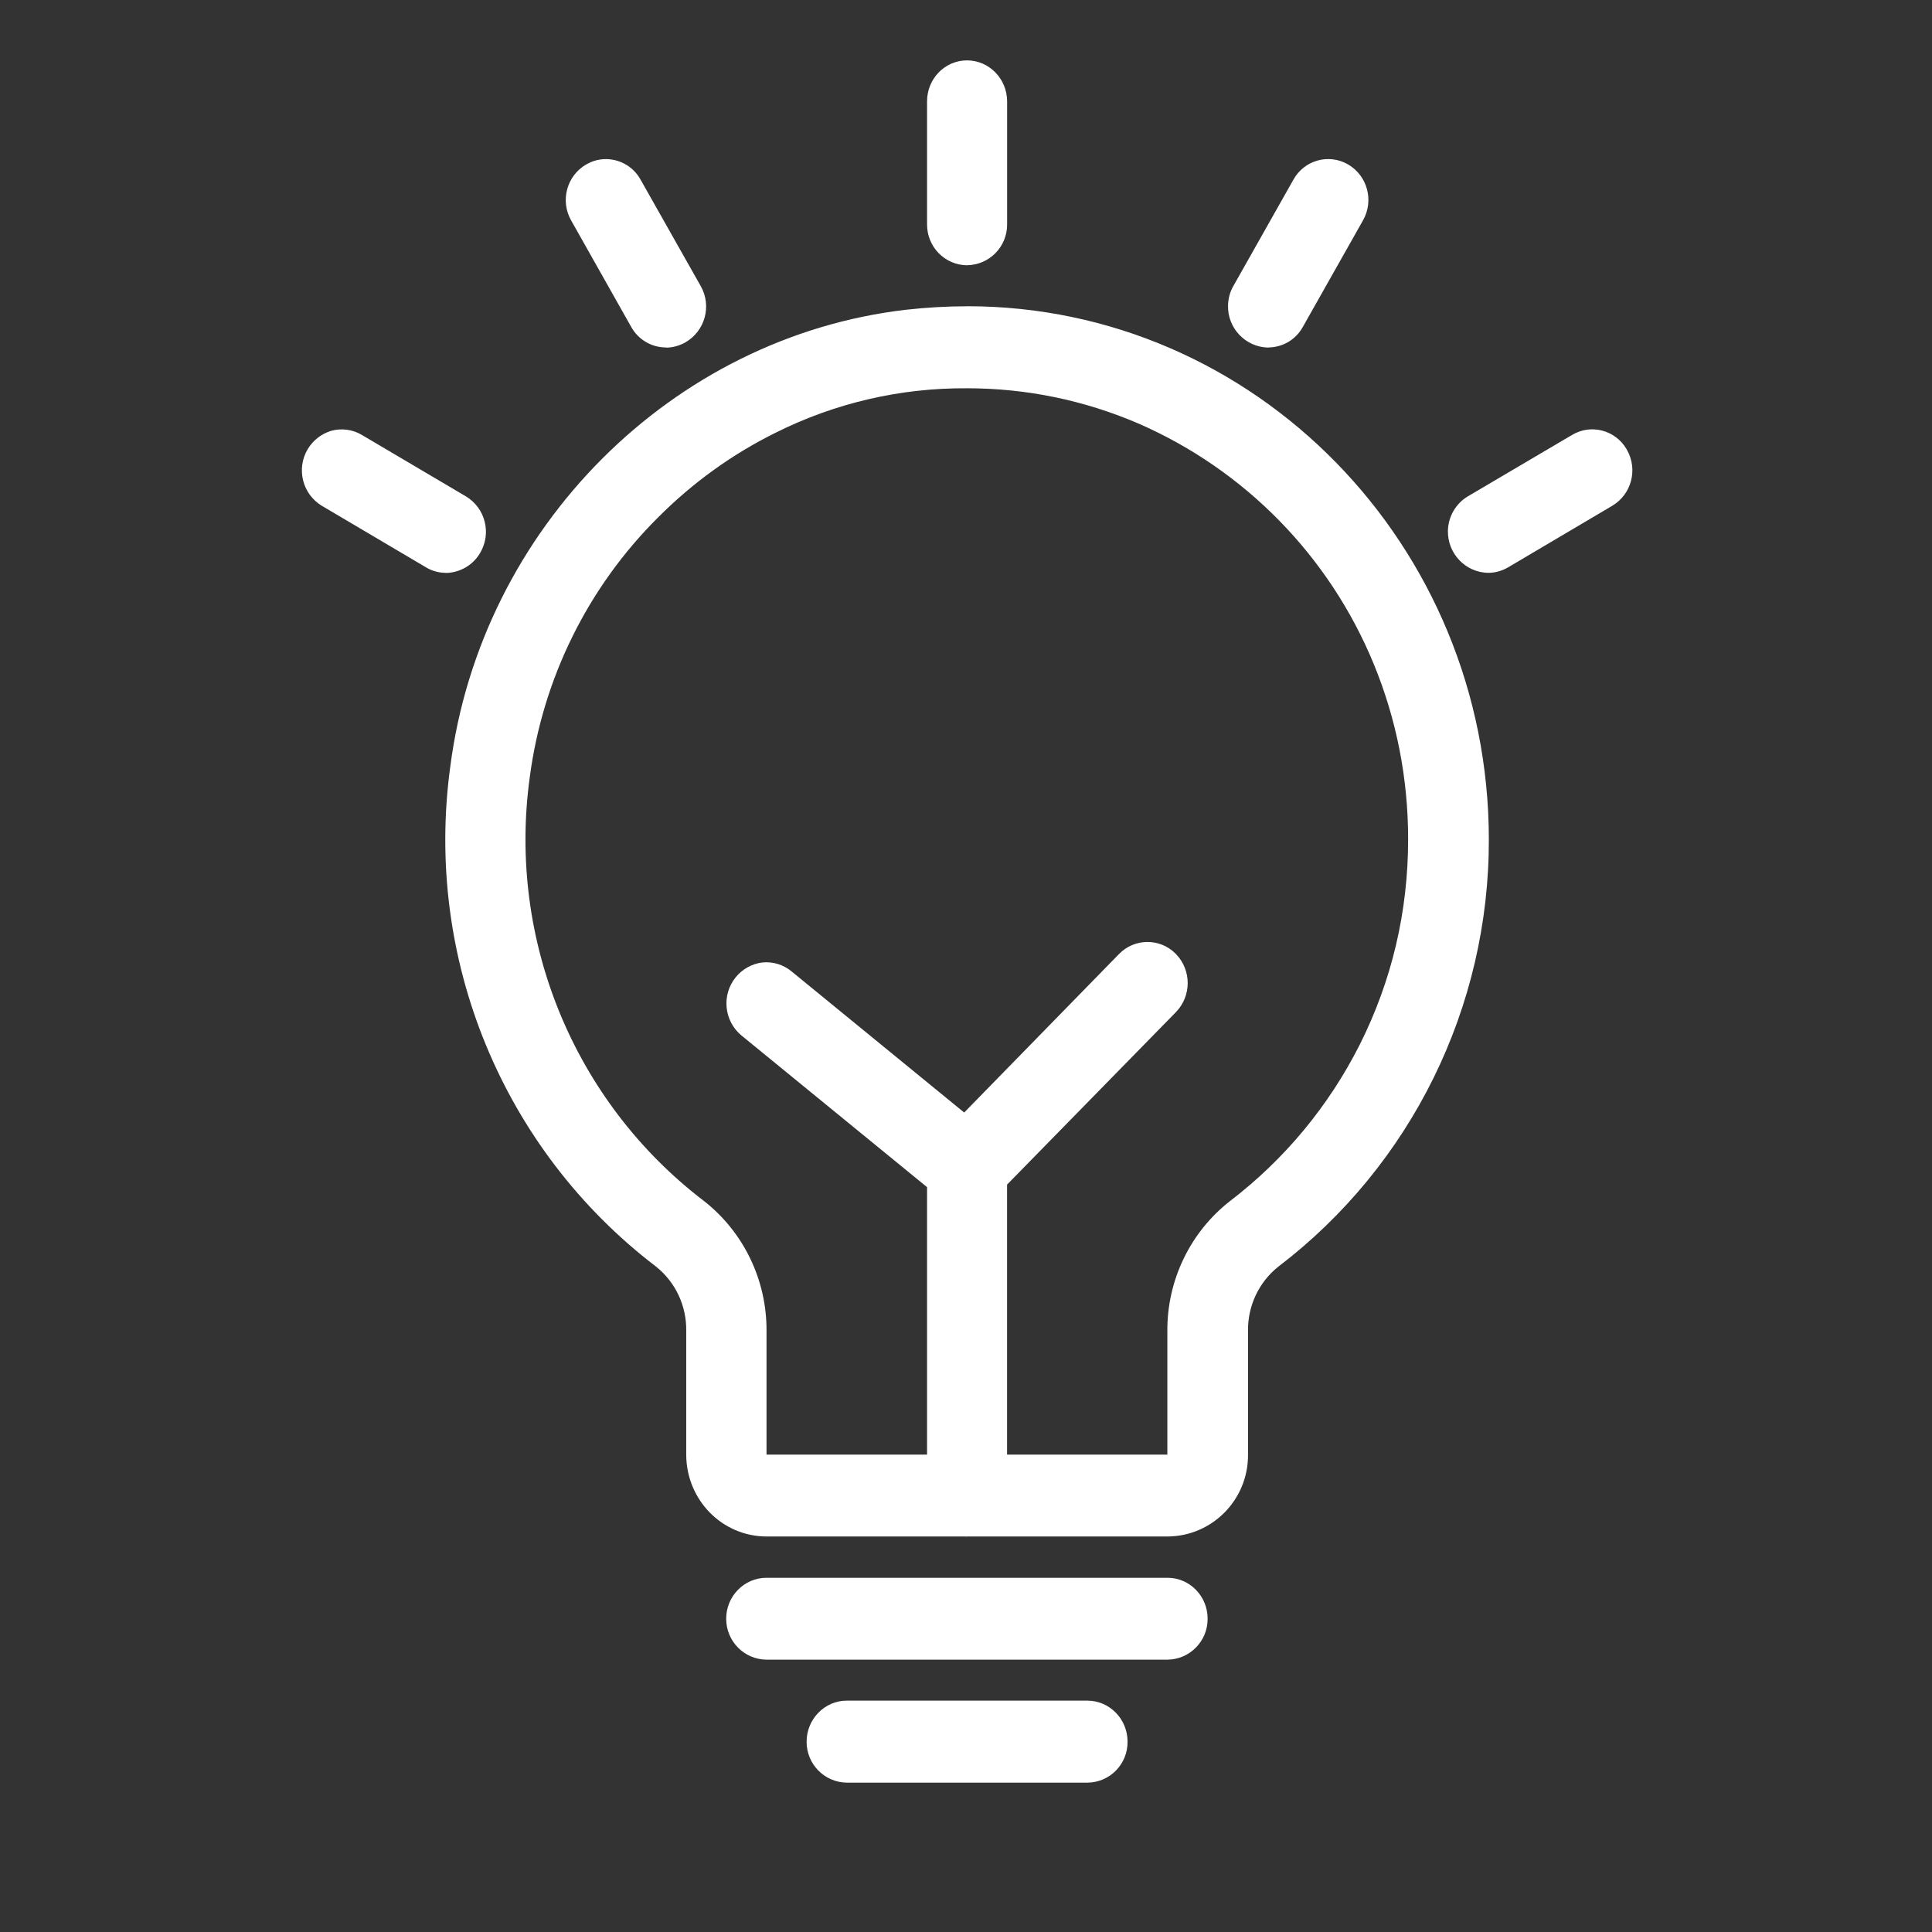 <svg width="32" height="32" viewBox="0 0 32 32" fill="none" xmlns="http://www.w3.org/2000/svg">
<rect x="0" y="0" width="32" height="32" fill="#333333" stroke="none"/>
<path fill-rule="evenodd" clip-rule="evenodd" d="M16.018 6.431C17.005 6.431 17.961 6.63 18.861 7.017C20.621 7.786 22.017 9.211 22.752 10.994C23.131 11.914 23.323 12.891 23.323 13.9C23.323 15.101 23.053 16.244 22.521 17.304C22.008 18.32 21.274 19.205 20.372 19.894C19.712 20.41 19.329 21.207 19.335 22.048V24.093H16.68V19.621L19.477 16.764C19.737 16.496 19.737 16.069 19.477 15.801L19.466 15.79C19.207 15.535 18.789 15.54 18.535 15.801L15.97 18.427L13.109 16.088C12.972 15.975 12.796 15.923 12.621 15.942C12.451 15.965 12.296 16.052 12.186 16.186C11.948 16.479 11.991 16.91 12.28 17.15L15.355 19.663V24.093H12.696V22.044C12.701 21.203 12.318 20.407 11.657 19.89C9.508 18.249 8.404 15.567 8.774 12.877C8.988 11.243 9.736 9.726 10.902 8.568C11.47 7.998 12.125 7.524 12.845 7.168C13.829 6.675 14.916 6.423 16.018 6.431ZM19.341 25.449H16.017V25.451C16.004 25.45 15.992 25.45 15.979 25.449H12.698C11.961 25.449 11.366 24.843 11.366 24.09V22.044C11.373 21.63 11.188 21.236 10.866 20.979C8.326 19.041 7.023 15.876 7.458 12.698C7.968 8.745 11.133 5.579 15.01 5.13C15.351 5.092 15.688 5.073 16.018 5.073H16.017V5.072C20.79 5.072 24.656 9.027 24.66 13.902C24.666 16.68 23.375 19.301 21.174 20.979C20.85 21.236 20.665 21.631 20.671 22.045V24.09V24.095C20.676 24.838 20.08 25.444 19.341 25.449ZM19.34 27.489H19.338H12.695C12.325 27.486 12.027 27.183 12.028 26.81C12.028 26.438 12.327 26.133 12.695 26.133H19.338C19.706 26.133 20.002 26.438 20.002 26.81C20.005 27.18 19.709 27.484 19.34 27.489ZM14.023 29.526C13.654 29.521 13.358 29.218 13.36 28.847C13.36 28.475 13.659 28.168 14.023 28.168H18.011C18.378 28.168 18.676 28.473 18.676 28.847C18.68 29.22 18.381 29.524 18.011 29.526H14.023ZM16.018 4.394C15.649 4.391 15.353 4.087 15.355 3.716V1.679C15.355 1.302 15.652 1 16.017 1C16.383 1 16.681 1.306 16.681 1.679V3.717C16.683 4.087 16.386 4.388 16.018 4.393V4.394ZM21.001 5.757C20.627 5.747 20.33 5.434 20.34 5.058C20.343 4.944 20.372 4.834 20.429 4.736L21.425 2.972C21.604 2.654 22.004 2.54 22.322 2.72L22.331 2.725C22.651 2.914 22.76 3.326 22.575 3.651L21.579 5.415C21.463 5.626 21.242 5.755 21.003 5.755V5.757H21.001ZM24.649 9.488C24.275 9.482 23.977 9.172 23.982 8.795C23.985 8.559 24.112 8.34 24.314 8.22L26.04 7.203C26.352 7.017 26.755 7.123 26.939 7.436C26.941 7.438 26.942 7.441 26.943 7.443C26.944 7.445 26.945 7.448 26.947 7.45C27.132 7.775 27.024 8.187 26.703 8.378L24.979 9.397C24.879 9.455 24.766 9.488 24.649 9.488ZM11.031 5.755C10.792 5.755 10.573 5.626 10.456 5.417L9.461 3.653C9.274 3.326 9.387 2.909 9.711 2.723C9.784 2.681 9.864 2.652 9.947 2.641C10.215 2.605 10.478 2.737 10.609 2.974L11.606 4.738C11.792 5.064 11.679 5.481 11.355 5.669C11.257 5.725 11.146 5.757 11.033 5.758L11.031 5.755ZM7.386 9.488C7.27 9.488 7.154 9.457 7.056 9.397L5.328 8.376C5.008 8.181 4.904 7.762 5.097 7.439C5.184 7.293 5.325 7.184 5.488 7.135C5.659 7.089 5.84 7.113 5.992 7.203L7.718 8.222C8.04 8.416 8.145 8.835 7.952 9.159C7.894 9.257 7.815 9.337 7.718 9.395C7.616 9.455 7.502 9.488 7.384 9.49L7.386 9.488Z" fill="white"/>
</svg>
